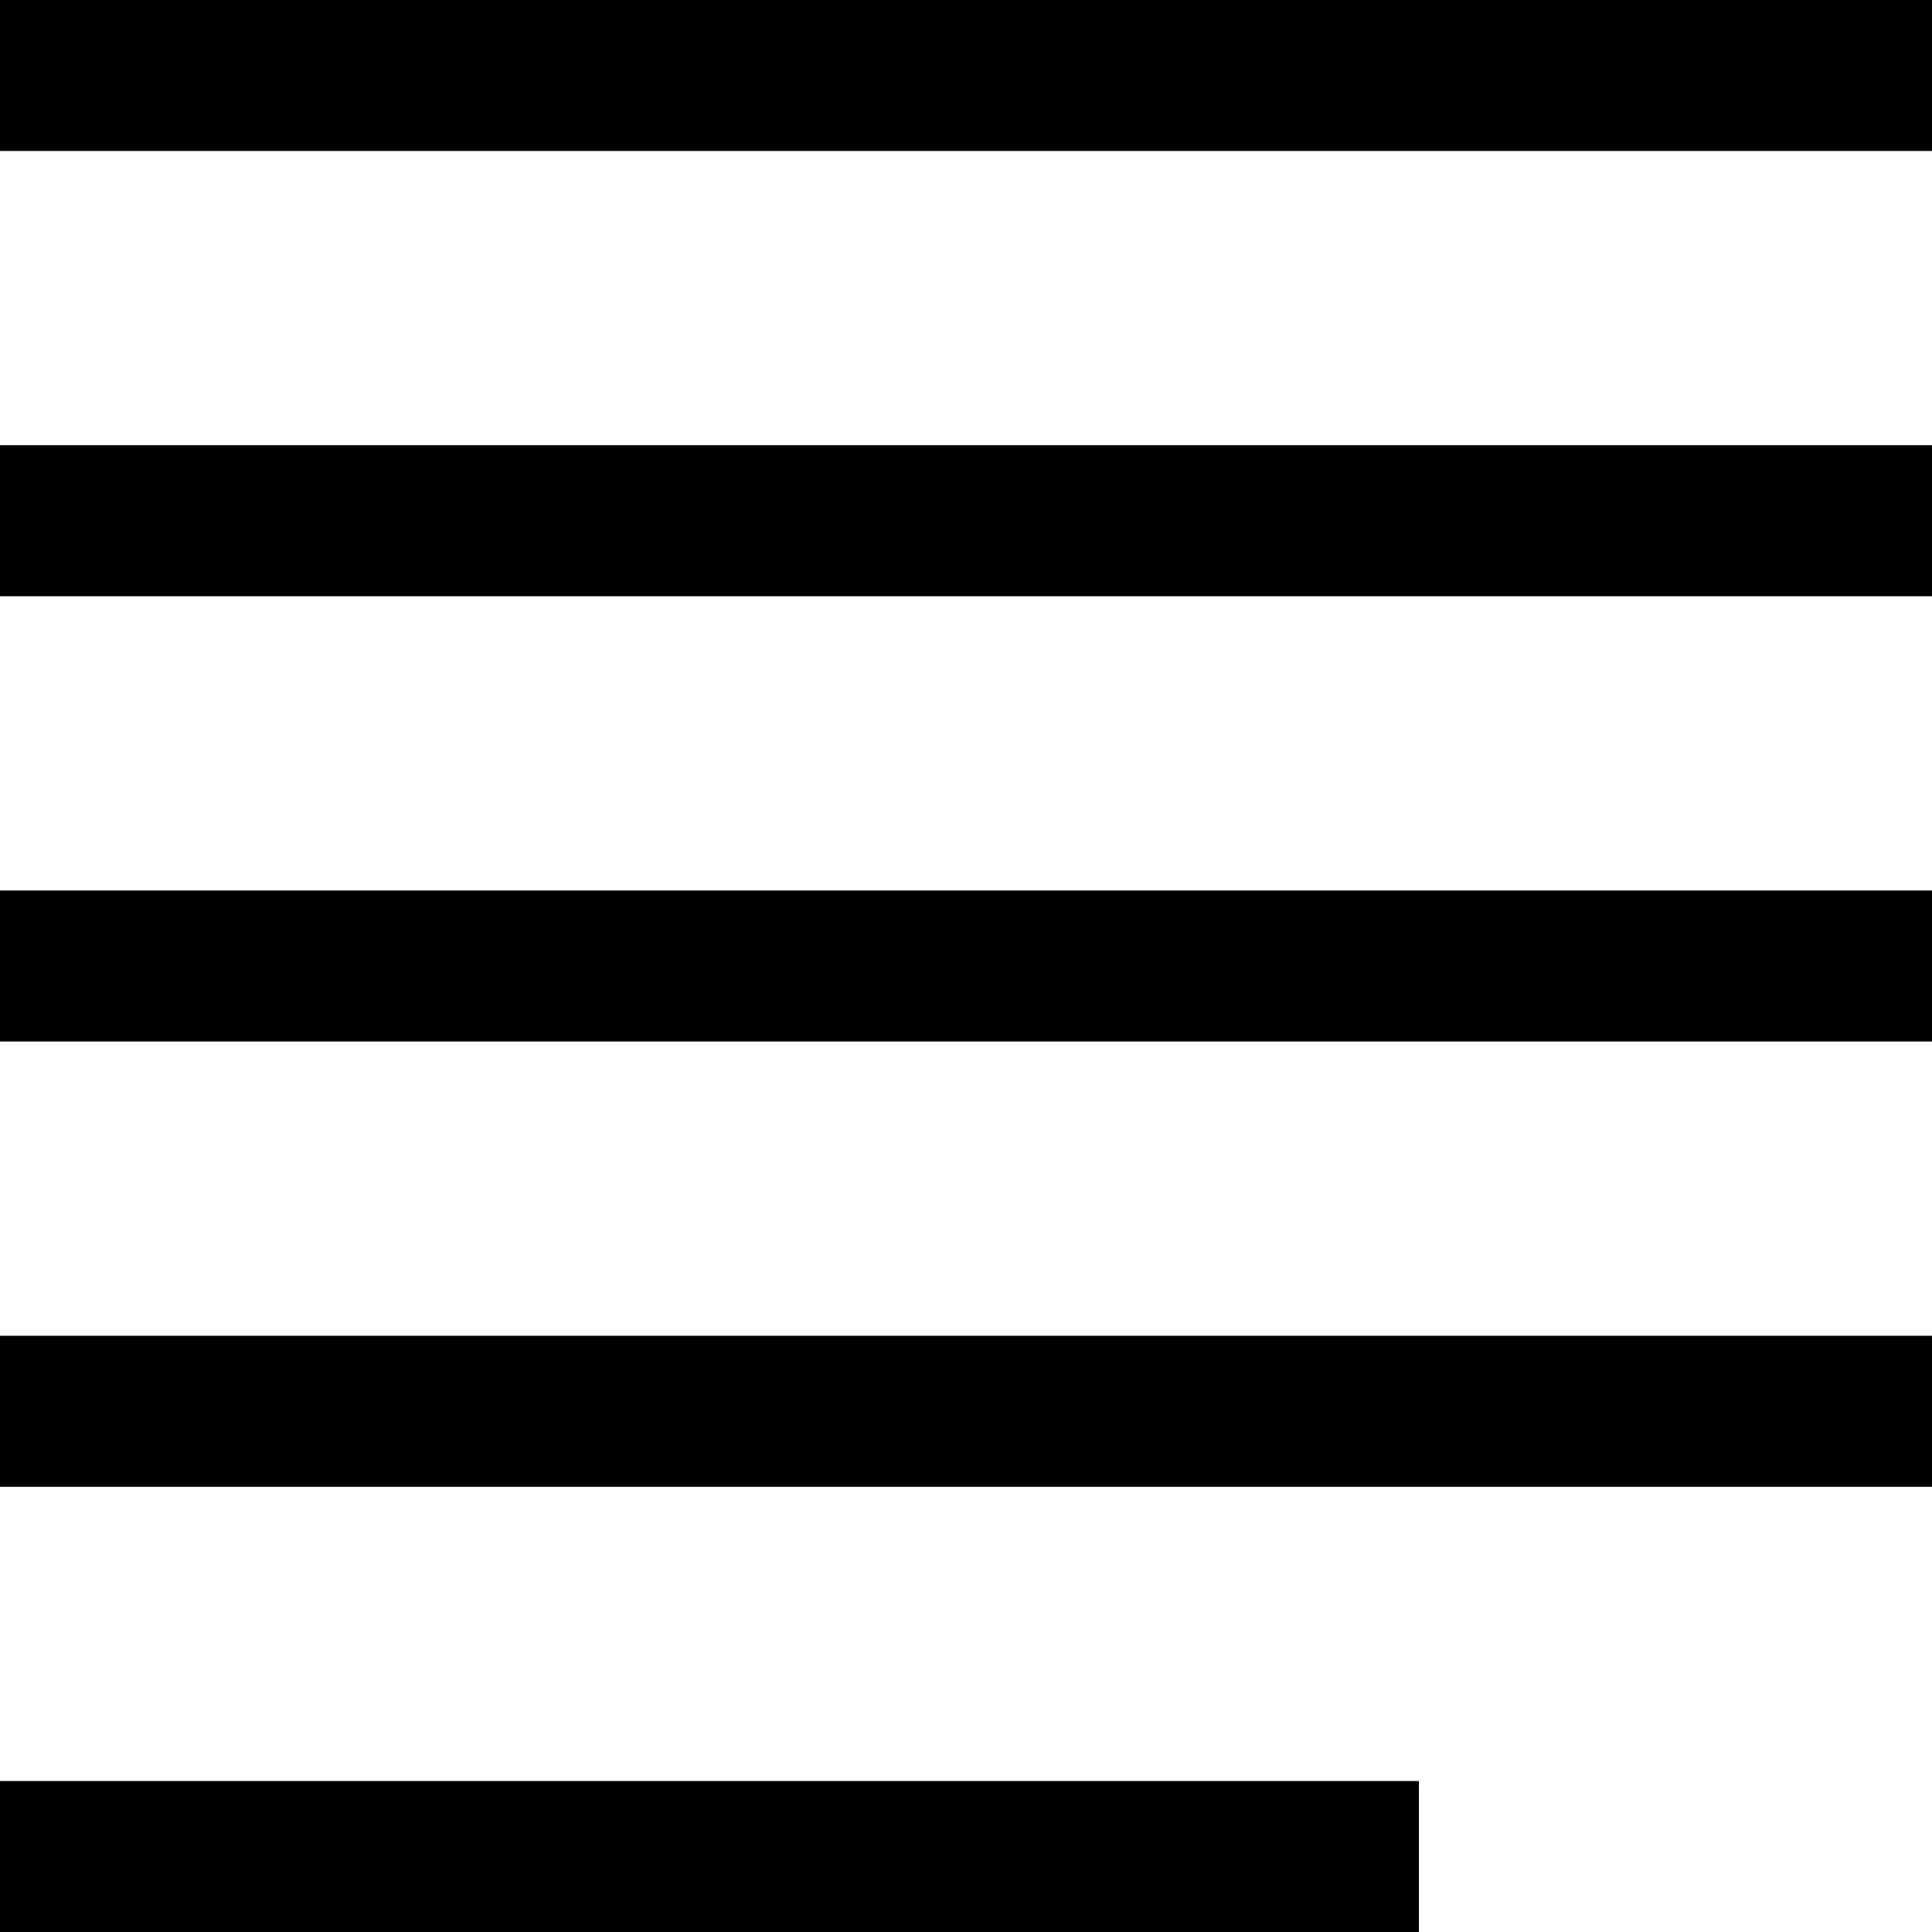 <?xml version="1.0" encoding="iso-8859-1"?>
<!-- Generator: Adobe Illustrator 19.0.0, SVG Export Plug-In . SVG Version: 6.00 Build 0)  -->
<svg version="1.1" id="Capa_1" xmlns="http://www.w3.org/2000/svg" xmlns:xlink="http://www.w3.org/1999/xlink" x="0px" y="0px"
	 viewBox="0 0 512 512" style="enable-background:new 0 0 512 512;" xml:space="preserve">
<g>
	<g>
		<rect y="118" width="512" height="40"/>
	</g>
</g>
<g>
	<g>
		<rect width="512" height="40"/>
	</g>
</g>
<g>
	<g>
		<rect y="472" width="376" height="40"/>
	</g>
</g>
<g>
	<g>
		<rect y="354" width="512" height="40"/>
	</g>
</g>
<g>
	<g>
		<rect y="236" width="512" height="40"/>
	</g>
</g>
<g>
</g>
<g>
</g>
<g>
</g>
<g>
</g>
<g>
</g>
<g>
</g>
<g>
</g>
<g>
</g>
<g>
</g>
<g>
</g>
<g>
</g>
<g>
</g>
<g>
</g>
<g>
</g>
<g>
</g>
</svg>
